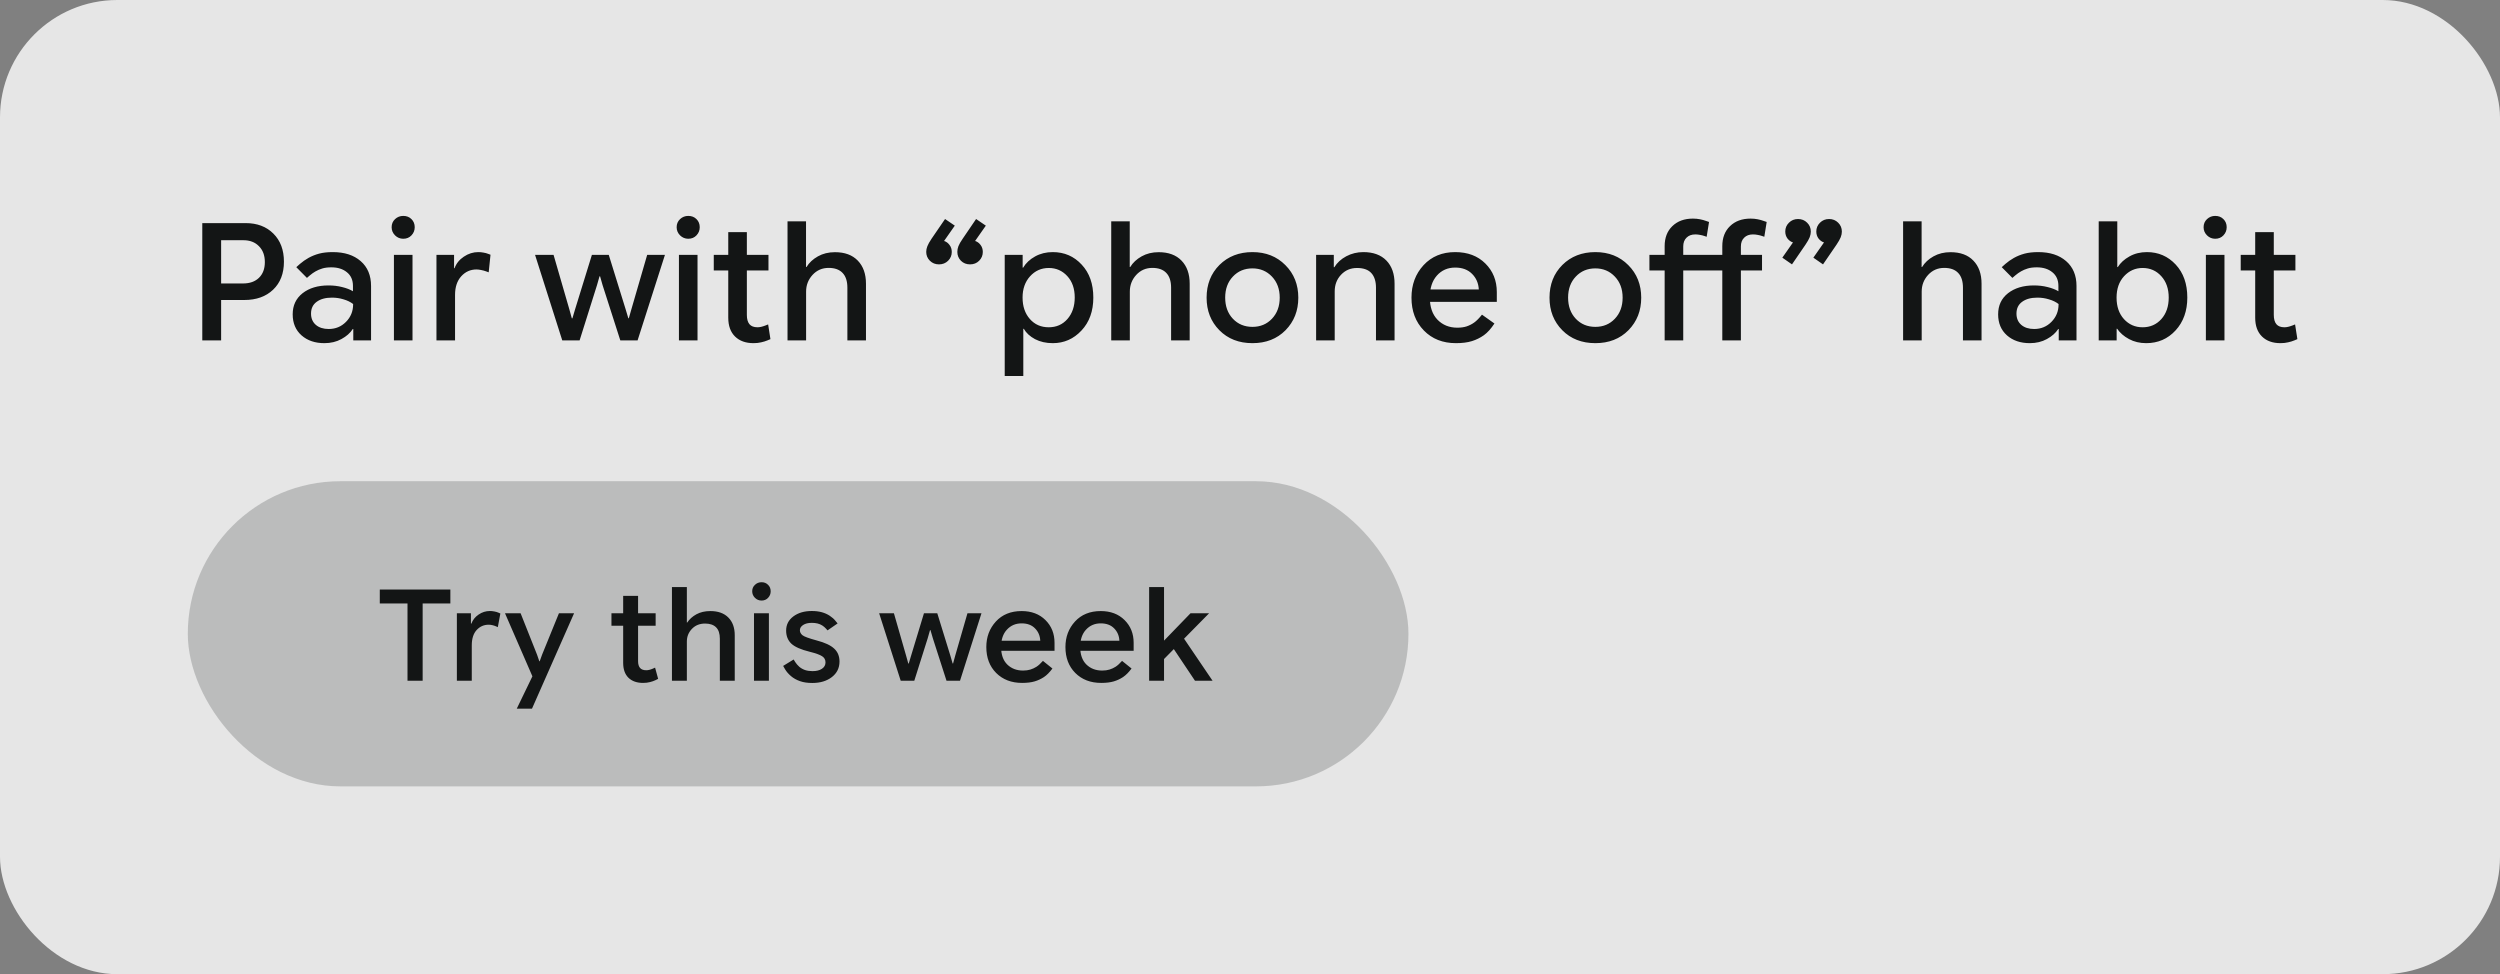 <svg width="213" height="83" viewBox="0 0 213 83" fill="none" xmlns="http://www.w3.org/2000/svg">
<rect x="0" y="0" width="213" height="83" fill="#808080" stroke="none"/>
<rect width="213" height="83" rx="10" fill="white" fill-opacity="0.8"/>
<path d="M17.235 29V19.009H20.933C21.91 19.009 22.695 19.307 23.291 19.902C23.891 20.497 24.191 21.295 24.191 22.295C24.191 23.3 23.884 24.095 23.27 24.681C22.656 25.267 21.837 25.56 20.814 25.56H18.135V24.151H20.703C21.279 24.151 21.733 23.991 22.063 23.67C22.398 23.344 22.565 22.898 22.565 22.33C22.565 21.763 22.398 21.311 22.063 20.977C21.733 20.637 21.293 20.467 20.744 20.467H18.84V29H17.235ZM27.637 29.237C26.842 29.237 26.193 29.016 25.691 28.574C25.189 28.128 24.937 27.53 24.937 26.781C24.937 26.023 25.219 25.423 25.782 24.981C26.349 24.539 27.084 24.319 27.986 24.319C28.4 24.319 28.789 24.365 29.151 24.458C29.514 24.546 29.821 24.665 30.072 24.814V24.36C30.072 23.858 29.9 23.47 29.556 23.195C29.217 22.916 28.775 22.777 28.23 22.777C27.933 22.777 27.677 22.809 27.463 22.874C27.249 22.939 27.058 23.021 26.891 23.118C26.724 23.212 26.558 23.328 26.395 23.467C26.233 23.607 26.151 23.677 26.151 23.677L25.244 22.763C25.244 22.763 25.349 22.67 25.558 22.483C25.772 22.297 26.014 22.128 26.284 21.974C26.558 21.821 26.858 21.7 27.184 21.611C27.509 21.523 27.9 21.479 28.356 21.479C29.352 21.479 30.142 21.735 30.728 22.246C31.319 22.758 31.614 23.465 31.614 24.367V29H30.1V27.472L30.463 28.03H30.058C29.84 28.37 29.517 28.656 29.089 28.888C28.665 29.121 28.182 29.237 27.637 29.237ZM28.007 28.03C28.589 28.03 29.079 27.828 29.479 27.423C29.884 27.014 30.086 26.516 30.086 25.93V25.902C29.863 25.73 29.591 25.598 29.27 25.505C28.954 25.407 28.626 25.358 28.286 25.358C27.737 25.358 27.303 25.477 26.982 25.714C26.661 25.946 26.5 26.281 26.5 26.718C26.5 27.123 26.637 27.444 26.912 27.681C27.186 27.914 27.551 28.03 28.007 28.03ZM33.562 29V21.716H35.146V29H33.562ZM34.358 20.342C34.088 20.342 33.855 20.246 33.66 20.055C33.465 19.86 33.367 19.628 33.367 19.358C33.367 19.079 33.465 18.849 33.66 18.667C33.855 18.486 34.088 18.395 34.358 18.395C34.641 18.395 34.874 18.486 35.055 18.667C35.241 18.849 35.334 19.079 35.334 19.358C35.334 19.628 35.241 19.86 35.055 20.055C34.874 20.246 34.641 20.342 34.358 20.342ZM37.186 29V21.716H38.686V23.028L38.504 22.853H38.728C38.872 22.453 39.135 22.125 39.516 21.87C39.902 21.609 40.314 21.479 40.751 21.479C40.895 21.479 41.042 21.493 41.191 21.521C41.339 21.544 41.477 21.581 41.602 21.632C41.728 21.679 41.791 21.702 41.791 21.702L41.637 23.202C41.637 23.202 41.567 23.177 41.428 23.125C41.293 23.074 41.151 23.035 41.002 23.007C40.853 22.974 40.718 22.958 40.597 22.958C40.081 22.958 39.646 23.153 39.293 23.544C38.944 23.935 38.77 24.46 38.77 25.121V29H37.186ZM47.904 29L45.587 21.716H47.164L48.504 26.342L48.72 27.123H48.769L48.992 26.37L50.429 21.716H51.867L53.304 26.349L53.534 27.116H53.576L53.792 26.356L55.139 21.716H56.653L54.323 29H52.85L51.337 24.284L51.127 23.544H51.078L50.869 24.277L49.383 29H47.904ZM57.845 29V21.716H59.429V29H57.845ZM58.641 20.342C58.371 20.342 58.138 20.246 57.943 20.055C57.748 19.86 57.65 19.628 57.65 19.358C57.65 19.079 57.748 18.849 57.943 18.667C58.138 18.486 58.371 18.395 58.641 18.395C58.925 18.395 59.157 18.486 59.338 18.667C59.525 18.849 59.617 19.079 59.617 19.358C59.617 19.628 59.525 19.86 59.338 20.055C59.157 20.246 58.925 20.342 58.641 20.342ZM64.197 29.237C63.536 29.237 63.013 29.049 62.627 28.672C62.241 28.295 62.048 27.76 62.048 27.067V19.776H63.632V26.83C63.632 27.184 63.706 27.449 63.855 27.625C64.004 27.798 64.232 27.884 64.539 27.884C64.632 27.884 64.732 27.872 64.839 27.849C64.946 27.826 65.074 27.786 65.222 27.73C65.371 27.67 65.446 27.64 65.446 27.64L65.641 28.895C65.641 28.895 65.557 28.93 65.39 29C65.222 29.07 65.041 29.126 64.846 29.167C64.655 29.214 64.439 29.237 64.197 29.237ZM60.813 23.042V21.716H65.474V23.042H60.813ZM67.097 29V18.855H68.674V22.749H68.715C68.939 22.381 69.262 22.079 69.685 21.842C70.108 21.604 70.592 21.486 71.136 21.486C71.974 21.486 72.622 21.725 73.083 22.204C73.548 22.683 73.781 23.339 73.781 24.172V29H72.197V24.514C72.197 23.956 72.06 23.535 71.785 23.251C71.515 22.967 71.12 22.825 70.599 22.825C70.05 22.825 69.592 23.025 69.225 23.425C68.862 23.825 68.68 24.297 68.68 24.842V29H67.097ZM83.993 19.225L83.079 20.53C83.26 20.586 83.414 20.697 83.54 20.865C83.67 21.032 83.735 21.232 83.735 21.465C83.735 21.758 83.63 22.009 83.421 22.218C83.216 22.423 82.958 22.525 82.647 22.525C82.34 22.525 82.081 22.423 81.872 22.218C81.668 22.009 81.565 21.756 81.565 21.458C81.565 21.3 81.595 21.139 81.656 20.977C81.721 20.809 81.842 20.597 82.019 20.342L83.163 18.66C83.163 18.66 83.44 18.849 83.993 19.225ZM81.349 19.225L80.435 20.53C80.616 20.586 80.77 20.697 80.895 20.865C81.026 21.032 81.091 21.232 81.091 21.465C81.091 21.758 80.986 22.009 80.777 22.218C80.567 22.423 80.309 22.525 80.002 22.525C79.695 22.525 79.437 22.423 79.228 22.218C79.019 22.009 78.914 21.756 78.914 21.458C78.914 21.3 78.947 21.139 79.012 20.977C79.077 20.809 79.195 20.597 79.367 20.342L80.519 18.66C80.519 18.66 80.795 18.849 81.349 19.225ZM85.602 32.035V21.716H87.13V23.209L86.781 22.805H87.172C87.404 22.414 87.744 22.095 88.19 21.849C88.637 21.602 89.137 21.479 89.691 21.479C90.681 21.479 91.504 21.835 92.16 22.546C92.821 23.253 93.151 24.188 93.151 25.351C93.151 26.509 92.814 27.447 92.139 28.163C91.47 28.879 90.656 29.237 89.697 29.237C89.125 29.237 88.621 29.123 88.183 28.895C87.751 28.663 87.432 28.37 87.228 28.016H87.186V32.035H85.602ZM89.349 27.884C90.004 27.884 90.537 27.649 90.946 27.179C91.36 26.705 91.567 26.093 91.567 25.344C91.567 24.591 91.356 23.984 90.932 23.523C90.509 23.063 89.984 22.832 89.356 22.832C88.718 22.832 88.186 23.07 87.758 23.544C87.335 24.014 87.123 24.616 87.123 25.351C87.123 26.1 87.33 26.709 87.744 27.179C88.158 27.649 88.693 27.884 89.349 27.884ZM94.677 29V18.855H96.254V22.749H96.296C96.519 22.381 96.843 22.079 97.266 21.842C97.689 21.604 98.173 21.486 98.717 21.486C99.554 21.486 100.203 21.725 100.664 22.204C101.129 22.683 101.361 23.339 101.361 24.172V29H99.778V24.514C99.778 23.956 99.64 23.535 99.366 23.251C99.096 22.967 98.701 22.825 98.18 22.825C97.631 22.825 97.173 23.025 96.805 23.425C96.443 23.825 96.261 24.297 96.261 24.842V29H94.677ZM106.709 29.237C105.555 29.237 104.616 28.87 103.89 28.135C103.165 27.4 102.802 26.477 102.802 25.365C102.802 24.235 103.167 23.305 103.897 22.574C104.632 21.844 105.569 21.479 106.709 21.479C107.849 21.479 108.783 21.849 109.514 22.588C110.249 23.323 110.616 24.249 110.616 25.365C110.616 26.472 110.253 27.395 109.528 28.135C108.802 28.87 107.863 29.237 106.709 29.237ZM106.709 27.849C107.379 27.849 107.932 27.619 108.37 27.158C108.811 26.693 109.032 26.093 109.032 25.358C109.032 24.628 108.811 24.03 108.37 23.565C107.928 23.1 107.374 22.867 106.709 22.867C106.035 22.867 105.479 23.1 105.041 23.565C104.604 24.025 104.386 24.623 104.386 25.358C104.386 26.093 104.604 26.693 105.041 27.158C105.479 27.619 106.035 27.849 106.709 27.849ZM112.133 29V21.716H113.64V23.007L113.445 22.763H113.689C113.922 22.381 114.259 22.072 114.701 21.835C115.148 21.598 115.634 21.479 116.159 21.479C117.001 21.479 117.655 21.718 118.12 22.198C118.585 22.677 118.817 23.335 118.817 24.172V29H117.234V24.514C117.234 23.97 117.101 23.553 116.836 23.265C116.575 22.977 116.168 22.832 115.615 22.832C115.071 22.832 114.617 23.025 114.254 23.412C113.896 23.793 113.717 24.265 113.717 24.828V29H112.133ZM124.046 29.237C122.925 29.237 122.014 28.877 121.311 28.156C120.609 27.435 120.258 26.502 120.258 25.358C120.258 24.26 120.6 23.339 121.284 22.595C121.972 21.851 122.872 21.479 123.984 21.479C125.044 21.479 125.9 21.802 126.551 22.449C127.202 23.095 127.528 23.907 127.528 24.884V25.721H121.109V24.66H125.993V24.653C125.965 24.128 125.774 23.688 125.421 23.335C125.067 22.977 124.588 22.797 123.984 22.797C123.346 22.797 122.825 23.025 122.421 23.481C122.021 23.932 121.821 24.551 121.821 25.337C121.821 26.156 122.039 26.791 122.477 27.242C122.918 27.693 123.481 27.919 124.165 27.919C124.467 27.919 124.732 27.881 124.96 27.807C125.193 27.728 125.407 27.619 125.602 27.479C125.798 27.34 126.019 27.116 126.265 26.809L127.326 27.563C127.033 28.009 126.733 28.342 126.426 28.561C126.119 28.779 125.779 28.947 125.407 29.063C125.035 29.179 124.581 29.237 124.046 29.237ZM135.925 29.237C134.771 29.237 133.832 28.87 133.106 28.135C132.381 27.4 132.018 26.477 132.018 25.365C132.018 24.235 132.383 23.305 133.113 22.574C133.848 21.844 134.785 21.479 135.925 21.479C137.065 21.479 137.999 21.849 138.73 22.588C139.465 23.323 139.832 24.249 139.832 25.365C139.832 26.472 139.469 27.395 138.744 28.135C138.018 28.87 137.078 29.237 135.925 29.237ZM135.925 27.849C136.595 27.849 137.148 27.619 137.585 27.158C138.027 26.693 138.248 26.093 138.248 25.358C138.248 24.628 138.027 24.03 137.585 23.565C137.144 23.1 136.59 22.867 135.925 22.867C135.251 22.867 134.695 23.1 134.257 23.565C133.82 24.025 133.602 24.623 133.602 25.358C133.602 26.093 133.82 26.693 134.257 27.158C134.695 27.619 135.251 27.849 135.925 27.849ZM141.828 29V20.97C141.828 20.258 142.047 19.69 142.484 19.267C142.926 18.839 143.51 18.625 144.235 18.625C144.449 18.625 144.649 18.644 144.835 18.681C145.026 18.718 145.203 18.767 145.365 18.828C145.528 18.883 145.61 18.911 145.61 18.911L145.407 20.174C145.407 20.174 145.347 20.153 145.226 20.111C145.11 20.07 144.984 20.037 144.849 20.014C144.719 19.986 144.582 19.972 144.438 19.972C144.126 19.972 143.877 20.065 143.691 20.251C143.505 20.432 143.412 20.681 143.412 20.997V22.114V22.379V29H141.828ZM146.74 29V20.97C146.74 20.258 146.959 19.69 147.396 19.267C147.838 18.839 148.421 18.625 149.147 18.625C149.361 18.625 149.561 18.644 149.747 18.681C149.938 18.718 150.114 18.767 150.277 18.828C150.44 18.883 150.521 18.911 150.521 18.911L150.319 20.174C150.319 20.174 150.259 20.153 150.138 20.111C150.021 20.07 149.896 20.037 149.761 20.014C149.631 19.986 149.493 19.972 149.349 19.972C149.038 19.972 148.789 20.065 148.603 20.251C148.417 20.432 148.324 20.681 148.324 20.997V22.114V22.379V29H146.74ZM140.53 23.042V21.716H142.623V23.042H140.53ZM147.528 23.042V21.716H150.124V23.042H147.528ZM142.603 23.042V21.716H147.528V23.042H142.603ZM151.854 21.953L152.761 20.656C152.579 20.6 152.424 20.488 152.293 20.321C152.168 20.153 152.105 19.953 152.105 19.721C152.105 19.428 152.21 19.179 152.419 18.974C152.628 18.765 152.886 18.66 153.193 18.66C153.5 18.66 153.759 18.765 153.968 18.974C154.177 19.179 154.282 19.43 154.282 19.728C154.282 19.886 154.249 20.049 154.184 20.216C154.119 20.379 154 20.588 153.828 20.844L152.677 22.525C152.677 22.525 152.403 22.335 151.854 21.953ZM154.498 21.953L155.405 20.656C155.224 20.6 155.068 20.488 154.938 20.321C154.812 20.153 154.749 19.953 154.749 19.721C154.749 19.428 154.854 19.179 155.063 18.974C155.273 18.765 155.531 18.66 155.838 18.66C156.145 18.66 156.403 18.765 156.612 18.974C156.821 19.179 156.926 19.43 156.926 19.728C156.926 19.886 156.894 20.049 156.828 20.216C156.763 20.379 156.645 20.588 156.473 20.844L155.321 22.525C155.321 22.525 155.047 22.335 154.498 21.953ZM162.144 29V18.855H163.721V22.749H163.763C163.986 22.381 164.309 22.079 164.732 21.842C165.156 21.604 165.639 21.486 166.184 21.486C167.021 21.486 167.67 21.725 168.13 22.204C168.595 22.683 168.828 23.339 168.828 24.172V29H167.244V24.514C167.244 23.956 167.107 23.535 166.833 23.251C166.563 22.967 166.167 22.825 165.646 22.825C165.098 22.825 164.639 23.025 164.272 23.425C163.909 23.825 163.728 24.297 163.728 24.842V29H162.144ZM172.941 29.237C172.145 29.237 171.496 29.016 170.994 28.574C170.492 28.128 170.241 27.53 170.241 26.781C170.241 26.023 170.522 25.423 171.085 24.981C171.652 24.539 172.387 24.319 173.289 24.319C173.703 24.319 174.092 24.365 174.455 24.458C174.817 24.546 175.124 24.665 175.376 24.814V24.36C175.376 23.858 175.203 23.47 174.859 23.195C174.52 22.916 174.078 22.777 173.534 22.777C173.236 22.777 172.98 22.809 172.766 22.874C172.552 22.939 172.362 23.021 172.194 23.118C172.027 23.212 171.862 23.328 171.699 23.467C171.536 23.607 171.455 23.677 171.455 23.677L170.548 22.763C170.548 22.763 170.652 22.67 170.862 22.483C171.075 22.297 171.317 22.128 171.587 21.974C171.862 21.821 172.162 21.7 172.487 21.611C172.813 21.523 173.203 21.479 173.659 21.479C174.655 21.479 175.445 21.735 176.031 22.246C176.622 22.758 176.918 23.465 176.918 24.367V29H175.404V27.472L175.766 28.03H175.362C175.143 28.37 174.82 28.656 174.392 28.888C173.969 29.121 173.485 29.237 172.941 29.237ZM173.31 28.03C173.892 28.03 174.383 27.828 174.783 27.423C175.187 27.014 175.39 26.516 175.39 25.93V25.902C175.166 25.73 174.894 25.598 174.573 25.505C174.257 25.407 173.929 25.358 173.589 25.358C173.041 25.358 172.606 25.477 172.285 25.714C171.964 25.946 171.803 26.281 171.803 26.718C171.803 27.123 171.941 27.444 172.215 27.681C172.489 27.914 172.855 28.03 173.31 28.03ZM182.856 29.237C182.312 29.237 181.824 29.121 181.391 28.888C180.959 28.656 180.621 28.363 180.379 28.009H179.989L180.338 27.598V29H178.81V18.855H180.393V22.756H180.435C180.663 22.393 180.993 22.09 181.426 21.849C181.863 21.602 182.361 21.479 182.919 21.479C183.891 21.479 184.708 21.832 185.368 22.539C186.028 23.246 186.359 24.184 186.359 25.351C186.359 26.495 186.024 27.43 185.354 28.156C184.689 28.877 183.856 29.237 182.856 29.237ZM182.549 27.884C183.196 27.884 183.728 27.651 184.147 27.186C184.566 26.716 184.775 26.105 184.775 25.351C184.775 24.602 184.563 23.995 184.14 23.53C183.721 23.065 183.191 22.832 182.549 22.832C181.931 22.832 181.405 23.065 180.973 23.53C180.545 23.995 180.331 24.605 180.331 25.358C180.331 26.111 180.54 26.721 180.959 27.186C181.382 27.651 181.912 27.884 182.549 27.884ZM187.941 29V21.716H189.525V29H187.941ZM188.736 20.342C188.467 20.342 188.234 20.246 188.039 20.055C187.843 19.86 187.746 19.628 187.746 19.358C187.746 19.079 187.843 18.849 188.039 18.667C188.234 18.486 188.467 18.395 188.736 18.395C189.02 18.395 189.253 18.486 189.434 18.667C189.62 18.849 189.713 19.079 189.713 19.358C189.713 19.628 189.62 19.86 189.434 20.055C189.253 20.246 189.02 20.342 188.736 20.342ZM194.292 29.237C193.632 29.237 193.109 29.049 192.723 28.672C192.337 28.295 192.143 27.76 192.143 27.067V19.776H193.727V26.83C193.727 27.184 193.802 27.449 193.951 27.625C194.099 27.798 194.327 27.884 194.634 27.884C194.727 27.884 194.827 27.872 194.934 27.849C195.041 27.826 195.169 27.786 195.318 27.73C195.467 27.67 195.541 27.64 195.541 27.64L195.737 28.895C195.737 28.895 195.653 28.93 195.485 29C195.318 29.07 195.137 29.126 194.941 29.167C194.751 29.214 194.534 29.237 194.292 29.237ZM190.909 23.042V21.716H195.569V23.042H190.909Z" fill="#131515"/>
<rect x="16" y="41" width="104" height="26" rx="13" fill="#131515" fill-opacity="0.2"/>
<path d="M34.719 58V50.788H36.01V58H34.719ZM32.358 51.418V50.229H38.371V51.418H32.358ZM38.925 58V52.248H40.124V53.263L39.999 53.132H40.162C40.278 52.818 40.482 52.561 40.775 52.362C41.068 52.159 41.39 52.058 41.741 52.058C41.864 52.058 41.989 52.071 42.115 52.096C42.242 52.118 42.36 52.152 42.468 52.199C42.577 52.246 42.631 52.27 42.631 52.27L42.414 53.431C42.414 53.431 42.363 53.409 42.262 53.366C42.164 53.322 42.059 53.288 41.947 53.263C41.835 53.237 41.73 53.225 41.633 53.225C41.227 53.225 40.886 53.377 40.607 53.681C40.332 53.984 40.195 54.42 40.195 54.988V58H38.925ZM44.029 60.377L45.522 57.289L45.532 58.016L43.025 52.248H44.355L45.755 55.775L45.95 56.34H45.983L46.189 55.77L47.622 52.248H48.913L45.326 60.377H44.029ZM54.787 58.184C54.263 58.184 53.848 58.038 53.544 57.745C53.244 57.448 53.094 57.025 53.094 56.475V50.767H54.364V56.334C54.364 56.587 54.42 56.779 54.532 56.909C54.644 57.039 54.821 57.105 55.064 57.105C55.143 57.105 55.228 57.094 55.319 57.072C55.413 57.05 55.518 57.014 55.634 56.964C55.753 56.909 55.813 56.882 55.813 56.882L56.073 57.837C56.073 57.837 56.001 57.873 55.856 57.946C55.715 58.014 55.556 58.071 55.379 58.114C55.205 58.161 55.008 58.184 54.787 58.184ZM52.096 53.312V52.248H55.861V53.312H52.096ZM57.25 58V50.018H58.52V53.04H58.552C58.737 52.758 58.995 52.525 59.328 52.34C59.665 52.156 60.063 52.063 60.522 52.063C61.18 52.063 61.691 52.246 62.052 52.611C62.418 52.977 62.6 53.48 62.6 54.12V58H61.331V54.419C61.331 53.981 61.224 53.657 61.01 53.447C60.797 53.234 60.484 53.127 60.072 53.127C59.616 53.127 59.243 53.277 58.954 53.577C58.664 53.878 58.52 54.238 58.52 54.657V58H57.25ZM64.24 58V52.248H65.51V58H64.24ZM64.886 51.168C64.665 51.168 64.477 51.09 64.322 50.935C64.166 50.779 64.088 50.593 64.088 50.376C64.088 50.155 64.166 49.972 64.322 49.828C64.477 49.679 64.665 49.605 64.886 49.605C65.11 49.605 65.295 49.679 65.44 49.828C65.588 49.972 65.662 50.157 65.662 50.381C65.662 50.595 65.588 50.779 65.44 50.935C65.295 51.09 65.11 51.168 64.886 51.168ZM69.209 58.19C68.8 58.19 68.45 58.138 68.156 58.033C67.864 57.931 67.609 57.788 67.391 57.604C67.174 57.416 67.008 57.224 66.892 57.029C66.78 56.833 66.724 56.736 66.724 56.736L67.619 56.188C67.619 56.188 67.665 56.262 67.755 56.41C67.849 56.555 67.965 56.689 68.102 56.812C68.243 56.931 68.406 57.023 68.591 57.088C68.779 57.15 68.992 57.181 69.231 57.181C69.564 57.181 69.83 57.114 70.029 56.98C70.231 56.846 70.333 56.665 70.333 56.437C70.333 56.209 70.237 56.034 70.045 55.911C69.853 55.784 69.502 55.658 68.992 55.531C68.24 55.346 67.715 55.115 67.418 54.836C67.126 54.554 66.979 54.183 66.979 53.724C66.979 53.228 67.183 52.827 67.592 52.519C68.005 52.212 68.527 52.058 69.16 52.058C69.482 52.058 69.768 52.092 70.018 52.161C70.267 52.23 70.494 52.331 70.696 52.465C70.899 52.599 71.06 52.742 71.179 52.894C71.302 53.042 71.364 53.116 71.364 53.116L70.506 53.708C70.506 53.708 70.461 53.657 70.371 53.556C70.28 53.454 70.175 53.366 70.056 53.29C69.936 53.214 69.804 53.158 69.66 53.122C69.515 53.085 69.349 53.067 69.16 53.067C68.853 53.067 68.607 53.129 68.422 53.252C68.242 53.371 68.151 53.52 68.151 53.697C68.151 53.856 68.222 53.995 68.363 54.115C68.504 54.234 68.909 54.384 69.578 54.565C70.273 54.746 70.77 54.977 71.071 55.26C71.374 55.538 71.526 55.905 71.526 56.361C71.526 56.911 71.308 57.354 70.87 57.691C70.436 58.023 69.882 58.19 69.209 58.19ZM76.741 58L74.902 52.248H76.161L77.192 55.835L77.387 56.535H77.425L77.631 55.846L78.722 52.248H79.856L80.963 55.835L81.164 56.529H81.202L81.392 55.835L82.428 52.248H83.622L81.793 58H80.643L79.482 54.391L79.276 53.686H79.238L79.037 54.391L77.897 58H76.741ZM87.084 58.184C86.176 58.184 85.44 57.902 84.875 57.338C84.314 56.774 84.034 56.037 84.034 55.129C84.034 54.272 84.305 53.547 84.848 52.953C85.394 52.36 86.125 52.063 87.04 52.063C87.88 52.063 88.556 52.318 89.07 52.828C89.587 53.339 89.846 53.984 89.846 54.766V55.45H84.723V54.592H88.63V54.587C88.612 54.171 88.464 53.822 88.185 53.539C87.91 53.254 87.529 53.111 87.04 53.111C86.534 53.111 86.116 53.29 85.787 53.648C85.458 54.002 85.293 54.493 85.293 55.118C85.293 55.773 85.469 56.273 85.819 56.616C86.17 56.96 86.619 57.132 87.165 57.132C87.4 57.132 87.61 57.103 87.795 57.045C87.979 56.987 88.151 56.907 88.31 56.806C88.473 56.701 88.656 56.535 88.858 56.307L89.667 56.958C89.428 57.28 89.188 57.523 88.945 57.685C88.706 57.844 88.442 57.967 88.153 58.054C87.863 58.141 87.507 58.184 87.084 58.184ZM93.825 58.184C92.916 58.184 92.18 57.902 91.616 57.338C91.055 56.774 90.775 56.037 90.775 55.129C90.775 54.272 91.046 53.547 91.589 52.953C92.135 52.36 92.866 52.063 93.781 52.063C94.621 52.063 95.297 52.318 95.811 52.828C96.328 53.339 96.587 53.984 96.587 54.766V55.45H91.464V54.592H95.371V54.587C95.353 54.171 95.205 53.822 94.926 53.539C94.651 53.254 94.269 53.111 93.781 53.111C93.275 53.111 92.857 53.29 92.528 53.648C92.198 54.002 92.034 54.493 92.034 55.118C92.034 55.773 92.209 56.273 92.56 56.616C92.911 56.96 93.36 57.132 93.906 57.132C94.141 57.132 94.351 57.103 94.535 57.045C94.72 56.987 94.892 56.907 95.051 56.806C95.214 56.701 95.396 56.535 95.599 56.307L96.408 56.958C96.169 57.28 95.928 57.523 95.686 57.685C95.447 57.844 95.183 57.967 94.894 58.054C94.604 58.141 94.248 58.184 93.825 58.184ZM98.72 56.611V55.053L101.434 52.248H103.018L98.72 56.611ZM97.906 58V50.018H99.176V58H97.906ZM101.813 58L99.73 54.885L100.582 53.974L103.311 58H101.813Z" fill="#131515"/>
</svg>
